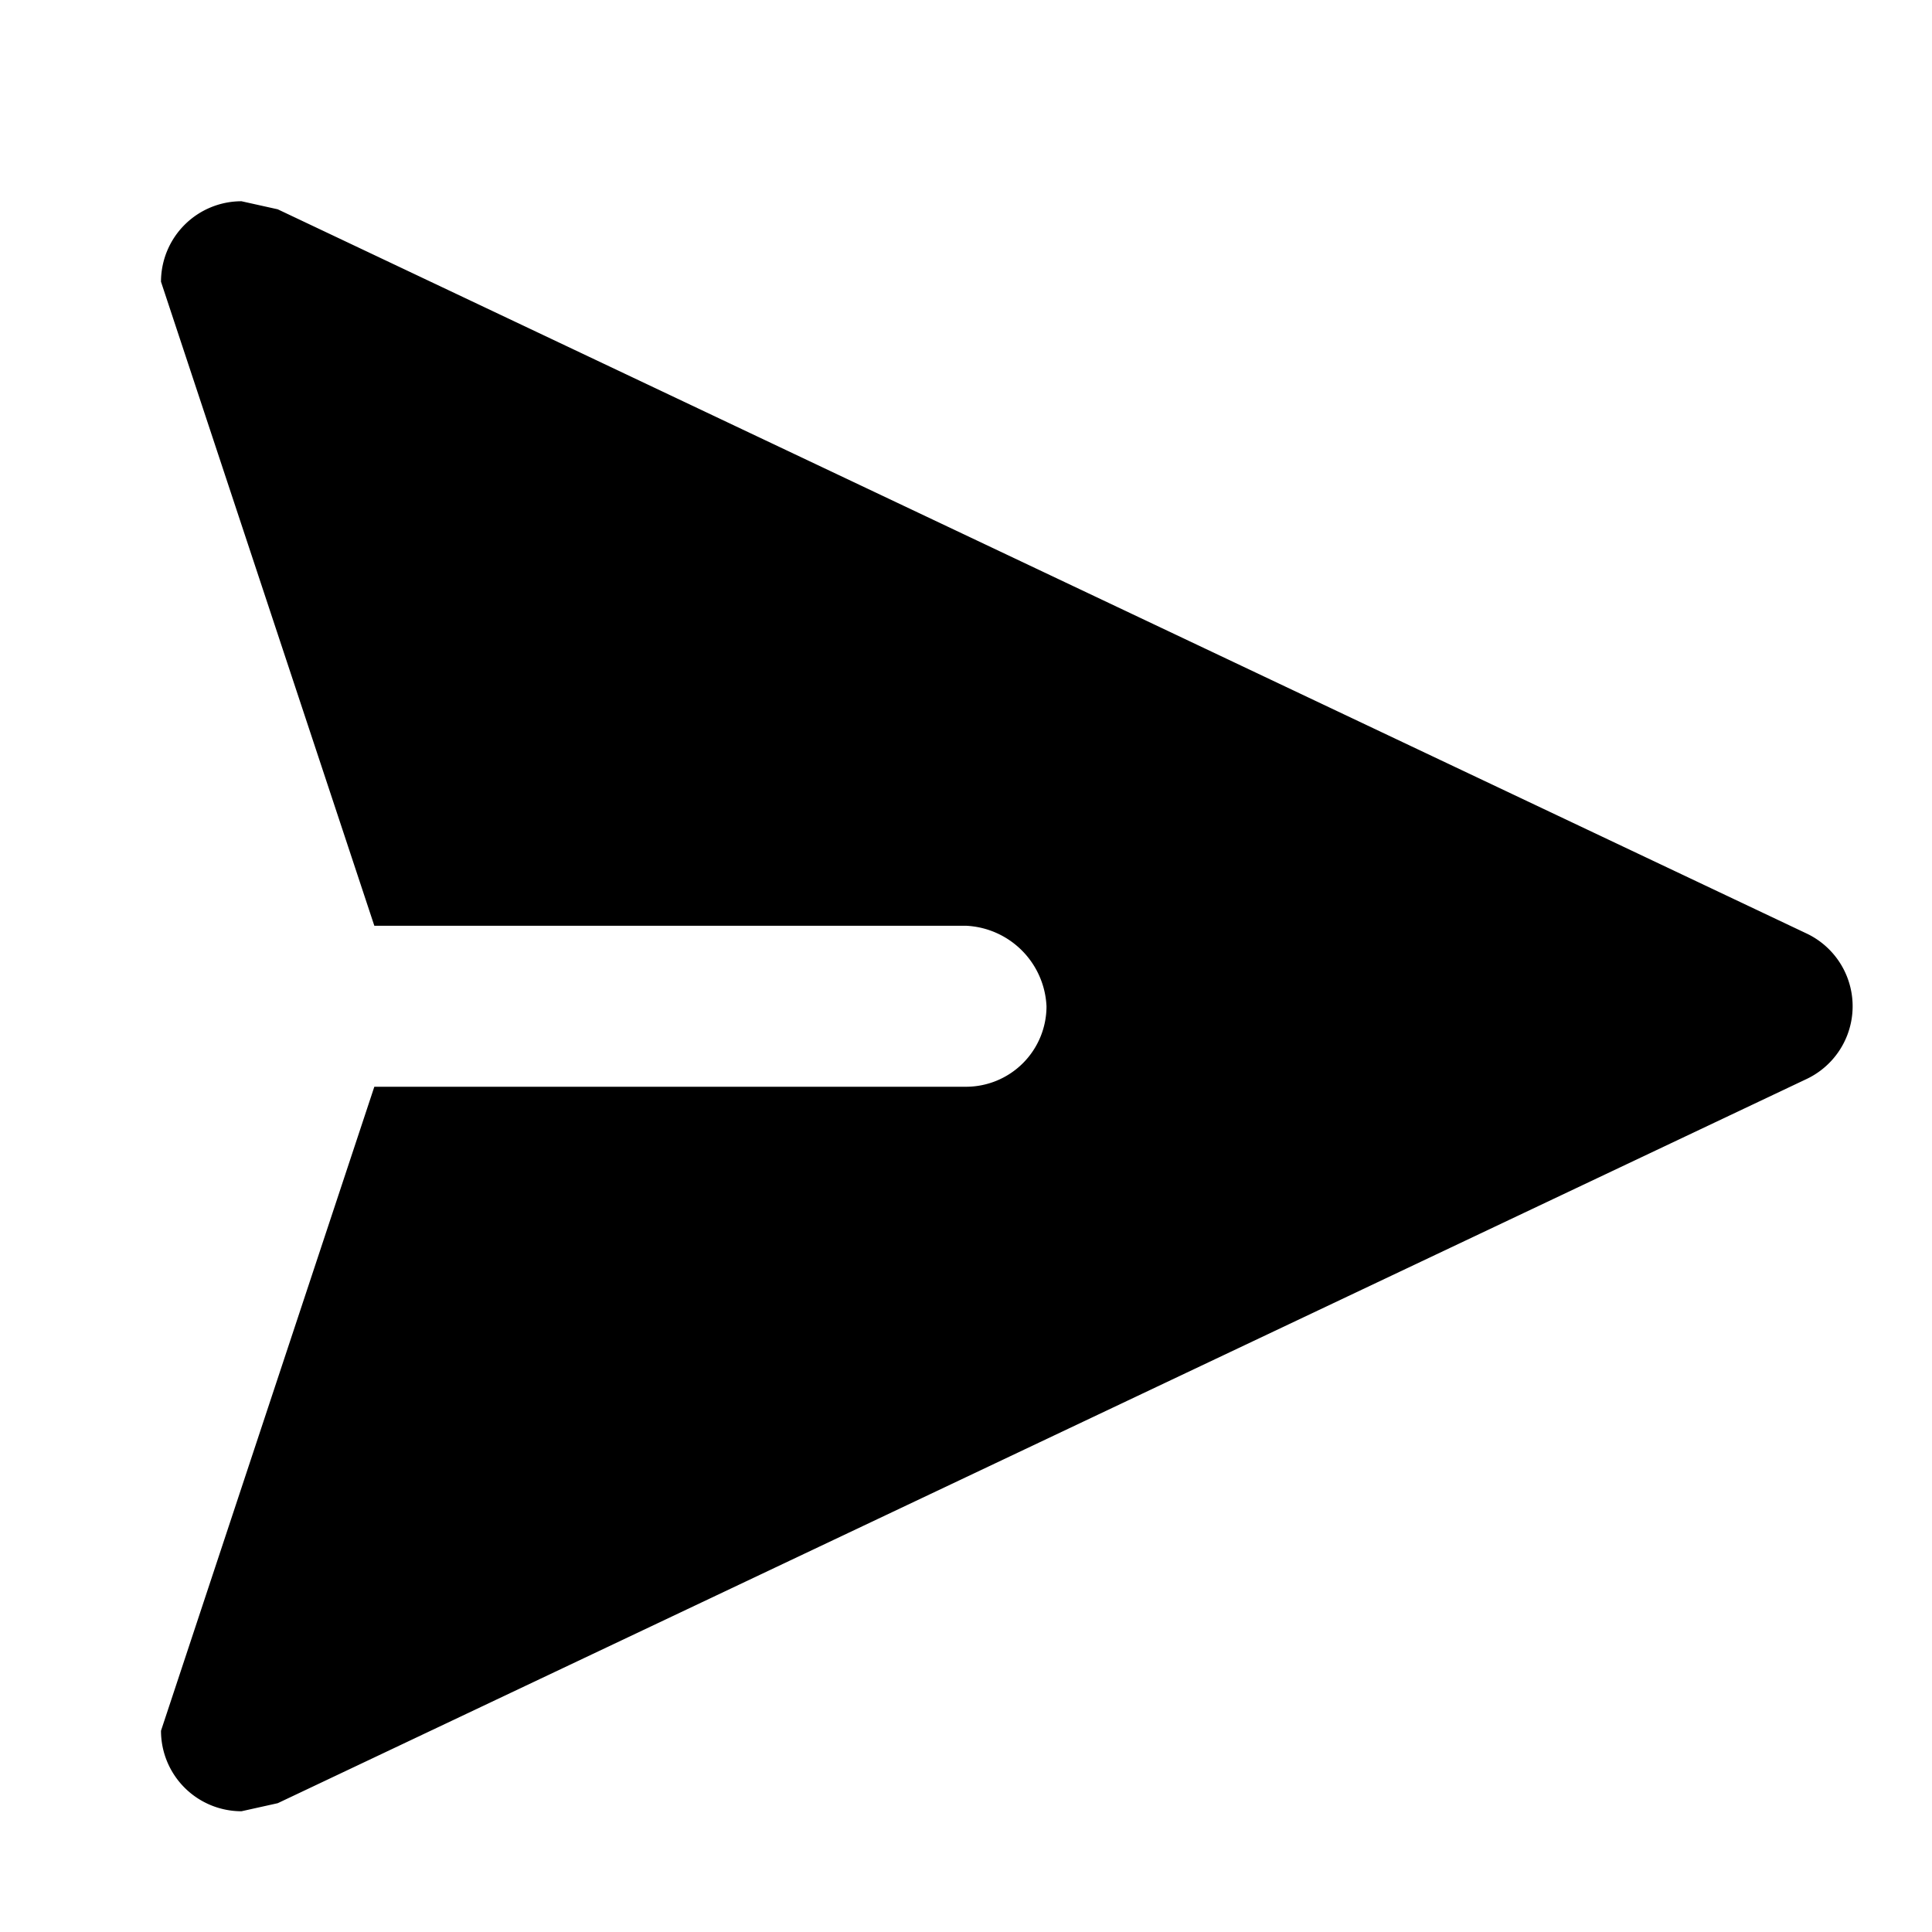 <?xml version="1.0" encoding="utf-8"?><!-- Скачано с сайта svg4.ru / Downloaded from svg4.ru -->
<svg width="800px" height="800px" viewBox="0 0 48 48" xmlns="http://www.w3.org/2000/svg">
  <title>send-solid</title>
  <g id="Layer_2" data-name="Layer 2">
    <g id="invisible_box" data-name="invisible box">
      <rect width="48" height="48" fill="none"/>
    </g>
    <g id="icons_Q2" data-name="icons Q2">
      <path d="M44.9,23.2l-38-18L6,5A2,2,0,0,0,4,7L9.3,23H24a2.1,2.1,0,0,1,2,2,2,2,0,0,1-2,2H9.3L4,43a2,2,0,0,0,2,2l.9-.2,38-18A2,2,0,0,0,44.9,23.2Z"/>
    </g>
  </g>
</svg>